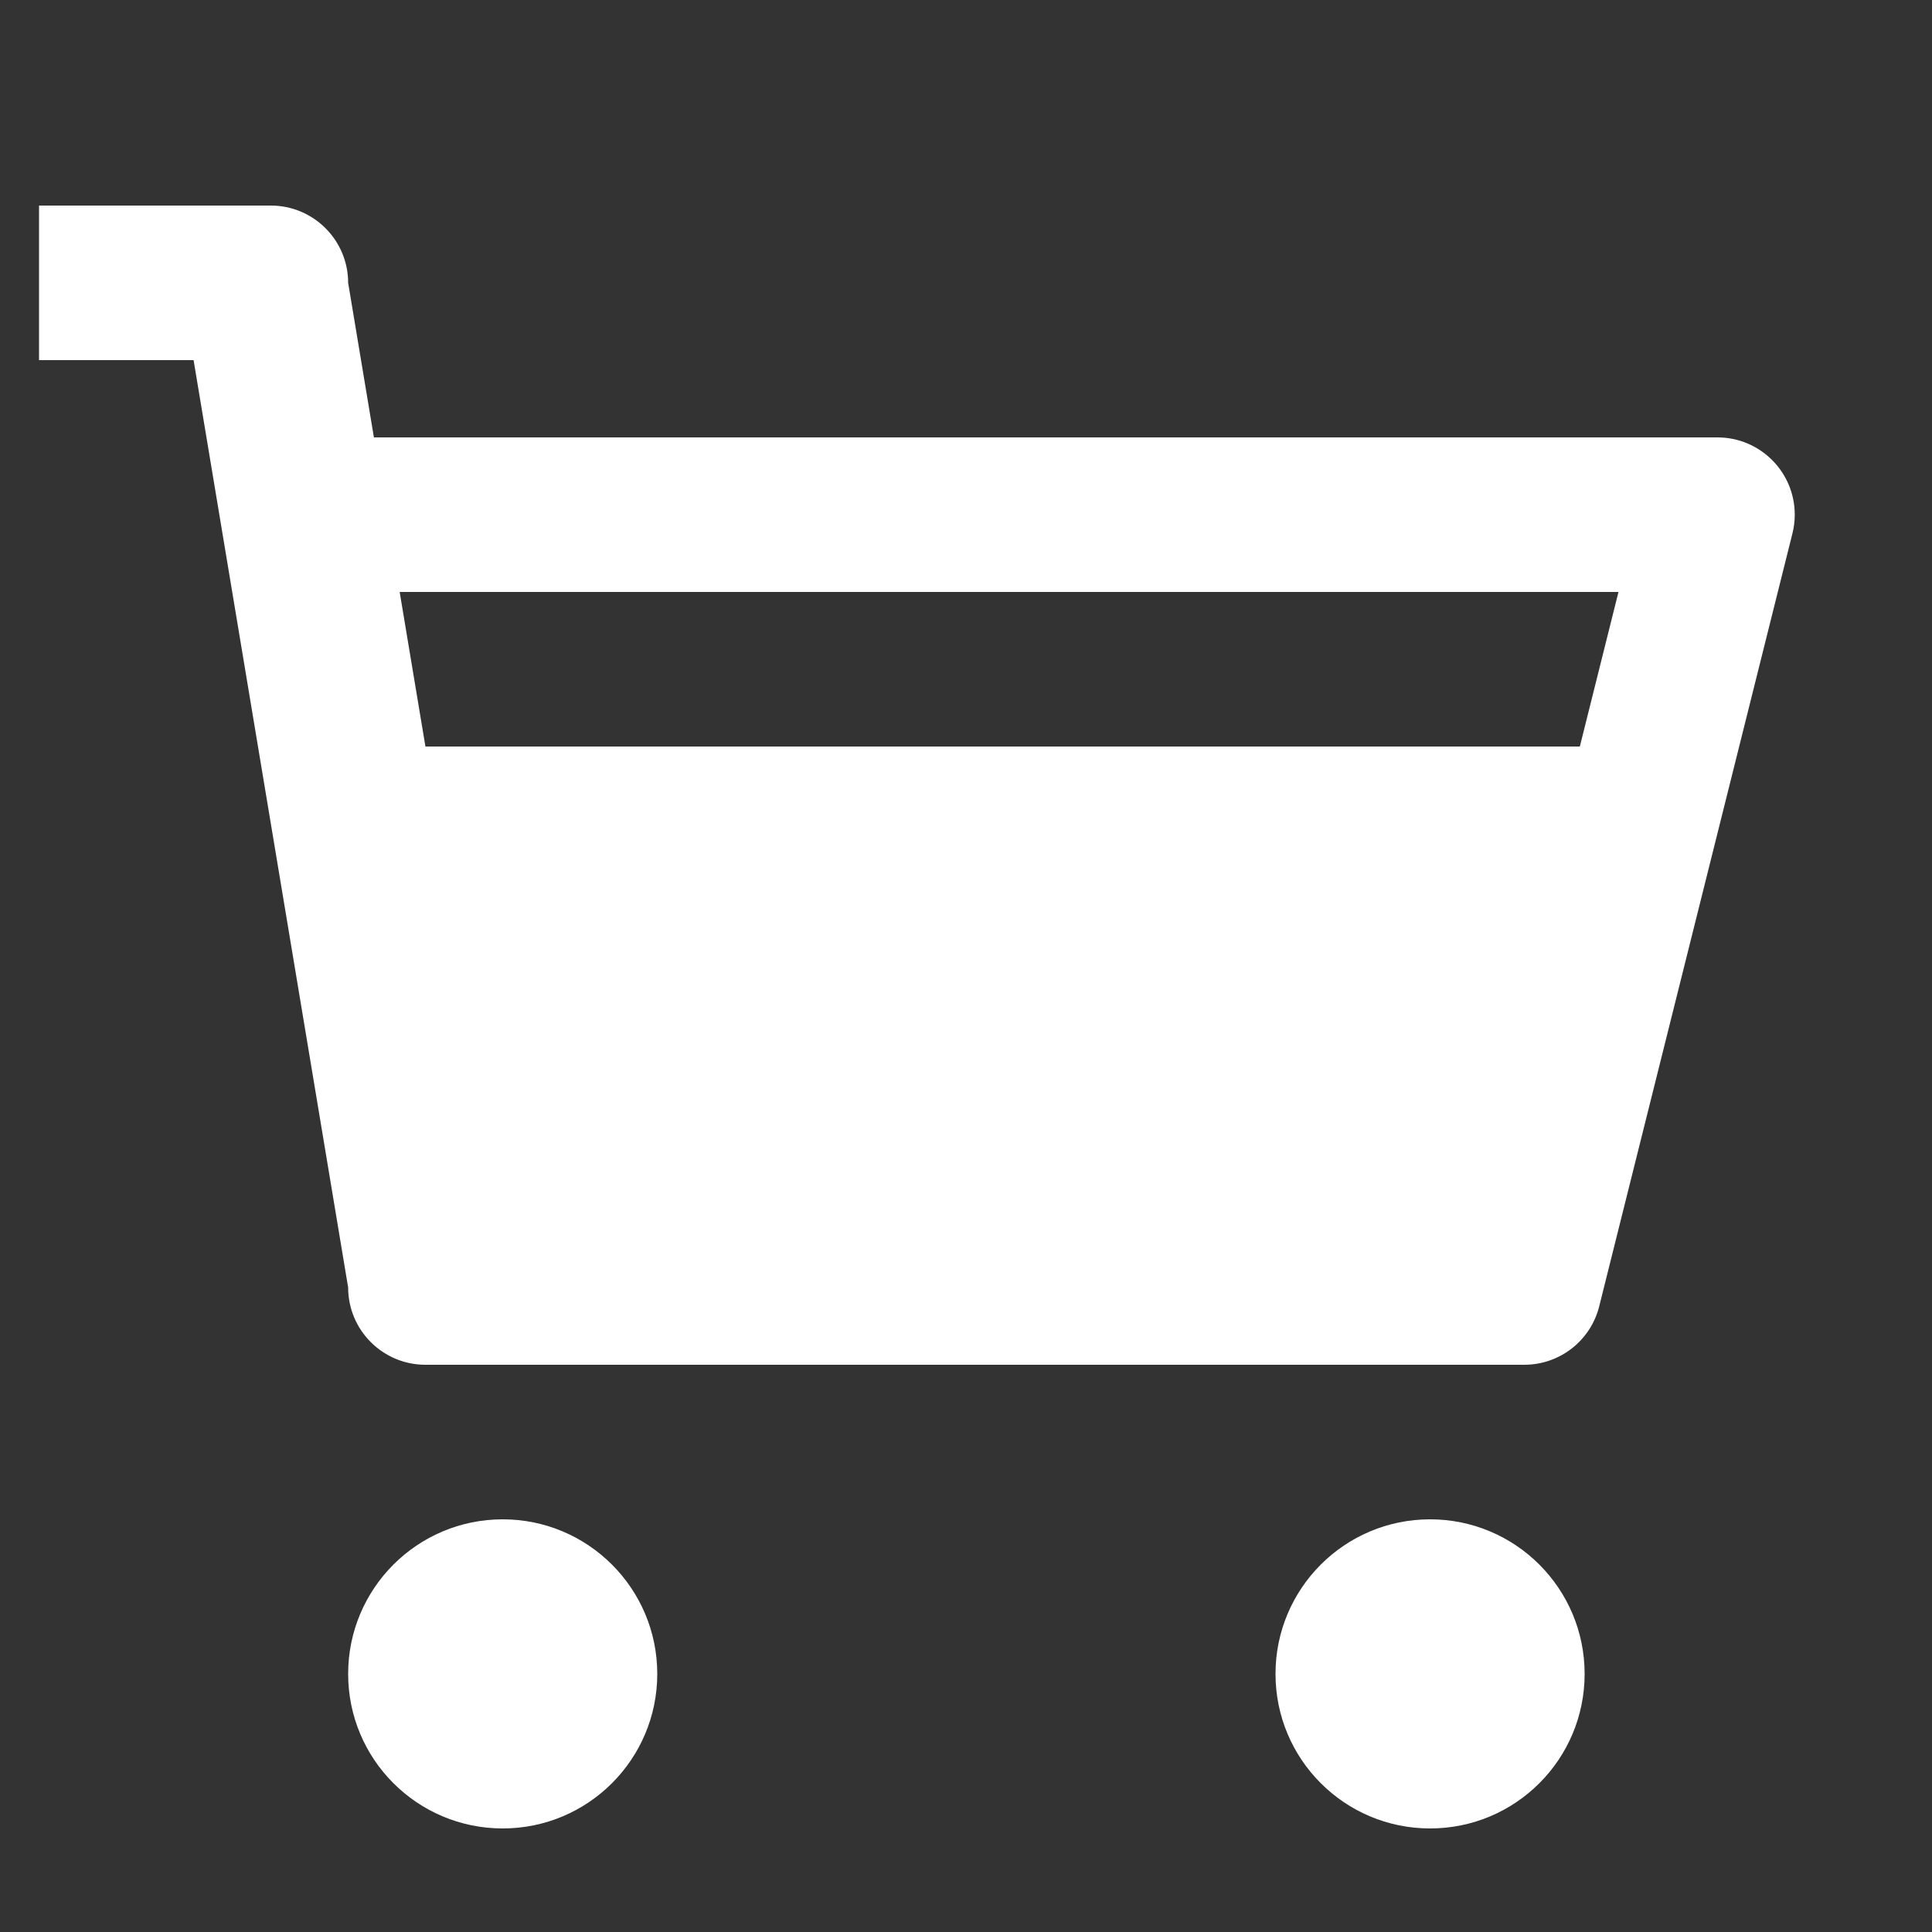 <svg xmlns="http://www.w3.org/2000/svg" width="25" height="25" viewBox="0 0 25 25" fill="none">
<rect x="0" y="0" width="25" height="25" fill="#333333" stroke="none"/>
<path d="M5.505 9.66H20.443L20.943 7.66H3.505V5.66H22.224C22.776 5.66 23.224 6.108 23.224 6.66C23.224 6.742 23.214 6.823 23.194 6.903L20.694 16.903C20.583 17.348 20.183 17.66 19.724 17.66H5.505C4.953 17.66 4.505 17.212 4.505 16.66L2.505 4.66H0.505V2.66H3.505C4.057 2.66 4.505 3.108 4.505 3.66L5.505 9.66ZM6.505 23.66C5.4 23.66 4.505 22.765 4.505 21.66C4.505 20.556 5.4 19.66 6.505 19.66C7.609 19.66 8.505 20.556 8.505 21.66C8.505 22.765 7.609 23.66 6.505 23.66ZM18.505 23.66C17.4 23.66 16.505 22.765 16.505 21.66C16.505 20.556 17.4 19.66 18.505 19.66C19.61 19.66 20.505 20.556 20.505 21.66C20.505 22.765 19.61 23.66 18.505 23.66Z" fill="white"/>
</svg>